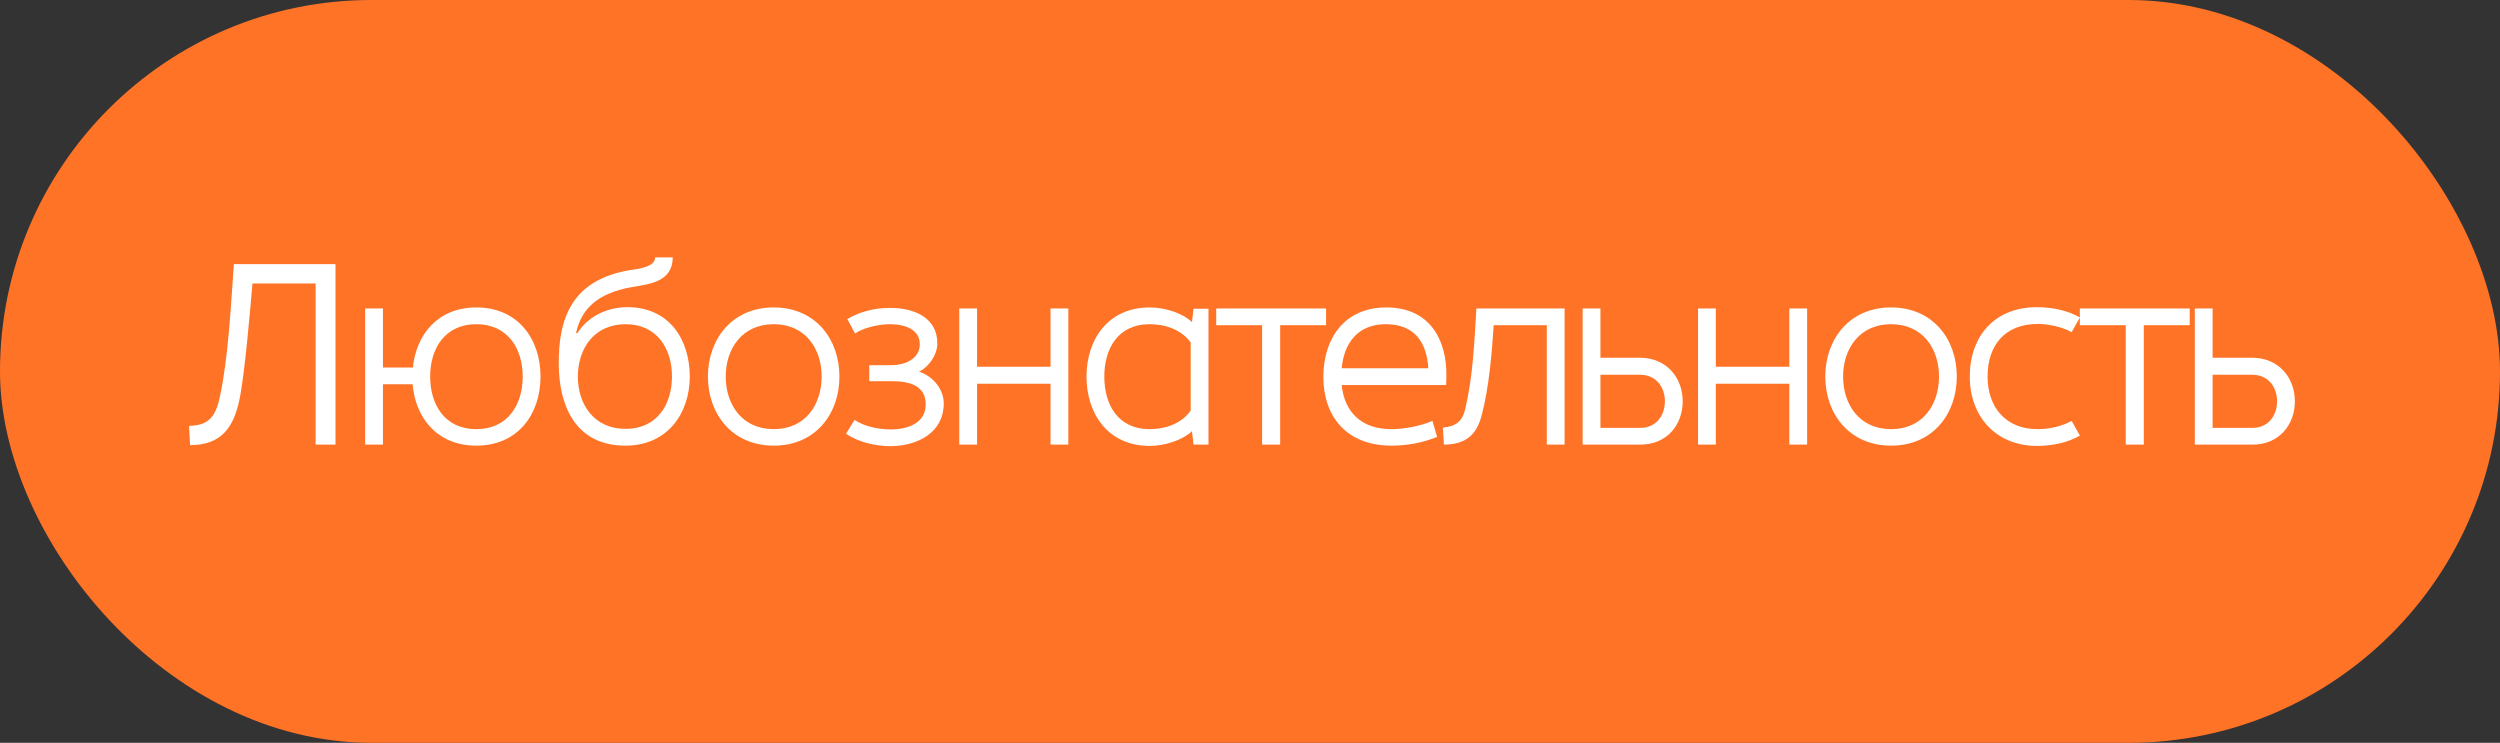 <?xml version="1.0" encoding="UTF-8"?> <svg xmlns="http://www.w3.org/2000/svg" width="939" height="279" viewBox="0 0 939 279" fill="none"><rect x="0" y="0" width="939" height="279" fill="#333333" stroke="none"/><rect width="939" height="279" rx="139.5" fill="#FF7326"></rect><path d="M71.387 167.194L71 159.93C78.845 159.93 81.169 155.765 82.622 148.889C85.819 133.876 86.69 114.893 87.852 99.203H126.012V167H118.555V106.467H94.826C94.051 115.571 91.92 140.85 89.886 150.341C87.659 160.705 83.01 167.194 71.387 167.194ZM178.902 161.189C190.815 161.189 196.336 151.891 196.336 141.431C196.336 131.068 190.815 121.77 178.902 121.77C166.989 121.77 161.566 131.068 161.566 141.431C161.566 151.891 166.989 161.189 178.902 161.189ZM178.902 167.387C164.278 167.387 156.045 157.024 154.98 144.336H143.842V167H137.159V115.862H143.842V138.041H155.077C156.336 125.547 164.568 115.474 178.902 115.474C194.689 115.474 203.019 127.484 203.019 141.431C203.019 155.378 194.689 167.387 178.902 167.387ZM234.961 121.77C223.048 121.77 217.043 131.068 217.043 141.431C217.043 151.794 223.048 161.092 234.961 161.092C246.874 161.092 252.395 151.794 252.395 141.431C252.395 131.068 246.874 121.77 234.961 121.77ZM209.876 136.976C209.683 118.961 215.203 105.208 236.22 101.528C239.029 101.043 246.002 100.559 246.099 96.685H252.685C252.588 105.789 244.259 106.661 237.382 107.823C224.114 110.147 218.302 116.249 216.365 125.063L216.85 125.16C220.724 118.961 227.891 115.377 235.639 115.377C251.329 115.377 259.078 127.484 259.078 141.431C259.078 155.281 250.651 167.387 234.961 167.387C215.3 167.387 209.973 151.116 209.876 136.976ZM290.595 161.189C302.604 161.189 308.609 151.891 308.609 141.431C308.609 131.068 302.604 121.77 290.595 121.77C278.682 121.77 272.58 131.068 272.58 141.431C272.58 151.891 278.682 161.189 290.595 161.189ZM290.595 167.387C274.905 167.387 265.897 155.378 265.897 141.431C265.897 127.484 274.905 115.474 290.595 115.474C306.382 115.474 315.292 127.484 315.292 141.431C315.292 155.378 306.382 167.387 290.595 167.387ZM334.526 167.581C328.521 167.581 322.226 165.935 317.77 162.932L320.966 157.702C324.163 159.93 329.683 161.383 334.913 161.286C341.596 161.189 347.698 158.574 347.698 151.891C347.698 144.53 341.112 143.174 334.913 143.174H326.487V137.169H334.816C339.756 137.169 345.083 134.942 345.47 129.809C345.761 123.997 340.434 121.867 334.526 121.77C329.393 121.77 323.969 123.319 321.16 125.256L318.255 119.833C322.516 117.315 328.037 115.668 333.848 115.668C343.146 115.474 352.347 119.252 352.056 129.421C351.959 133.102 349.054 137.75 345.18 139.591C350.603 141.334 354.477 146.37 354.477 151.504C354.477 162.351 344.889 167.484 334.526 167.581ZM360.298 167V115.862H366.981V137.75H394.584V115.862H401.267V167H394.584V144.143H366.981V167H360.298ZM447.222 154.215V128.646C443.832 123.901 437.827 121.77 431.822 121.77C419.812 121.77 414.776 131.068 414.776 141.431C414.776 151.891 419.812 161.189 431.822 161.189C437.827 161.189 443.832 159.058 447.222 154.215ZM408.093 141.431C408.093 127.581 416.132 115.474 431.822 115.474C437.633 115.474 444.219 117.605 447.706 120.995L448.287 115.959H453.904V167H448.287L447.706 161.964C444.219 165.257 437.633 167.484 431.822 167.484C416.132 167.484 408.093 155.378 408.093 141.431ZM474.051 167V122.157H456.811V115.862H498.07V122.157H480.83V167H474.051ZM503.934 138.332H536.477C535.896 128.84 531.537 121.77 520.496 121.77C509.842 121.77 504.806 129.034 503.934 138.332ZM522.627 167.387C505.871 167.387 497.058 156.54 497.058 141.528C497.058 127.581 504.612 115.474 520.69 115.474C537.058 115.474 543.547 127.678 543.256 141.528L543.16 144.627H503.934C505 154.893 511.392 161.189 522.627 161.189C527.373 161.189 533.571 160.027 538.026 158.09L539.77 164.094C534.443 166.322 528.341 167.387 522.627 167.387ZM542.334 167L541.947 160.608C547.08 160.123 549.307 158.09 550.373 153.537C553.278 141.14 553.763 128.453 554.537 115.862H587.661V167H580.978V122.157H561.027C560.349 132.617 559.283 145.499 556.571 155.765C554.828 162.738 551.051 167 542.334 167ZM601.123 160.705H616.135C622.14 160.705 625.336 155.959 625.336 150.729C625.336 145.499 622.14 140.753 615.941 140.753H601.123V160.705ZM594.44 167V115.862H601.123V134.361H615.941C626.014 134.361 632.019 141.915 632.019 150.729C632.019 159.542 626.111 167 616.135 167H594.44ZM637.785 167V115.862H644.468V137.75H672.071V115.862H678.754V167H672.071V144.143H644.468V167H637.785ZM710.278 161.189C722.287 161.189 728.292 151.891 728.292 141.431C728.292 131.068 722.287 121.77 710.278 121.77C698.365 121.77 692.263 131.068 692.263 141.431C692.263 151.891 698.365 161.189 710.278 161.189ZM710.278 167.387C694.587 167.387 685.58 155.378 685.58 141.431C685.58 127.484 694.587 115.474 710.278 115.474C726.065 115.474 734.975 127.484 734.975 141.431C734.975 155.378 726.065 167.387 710.278 167.387ZM765.518 167.484C749.827 167.678 739.852 156.54 739.852 141.431C739.852 126.322 749.149 115.184 765.518 115.377C770.941 115.474 776.559 116.54 781.208 119.252L778.108 124.772C774.719 122.835 769.682 121.77 765.711 121.673C752.927 121.576 746.534 129.809 746.534 141.431C746.534 153.053 753.508 161.383 765.711 161.189C769.682 161.189 774.719 160.027 778.108 158.09L781.208 163.61C776.559 166.322 770.941 167.387 765.518 167.484ZM798.432 167V122.157H781.192V115.862H822.451V122.157H805.211V167H798.432ZM831.054 160.705H846.066C852.071 160.705 855.267 155.959 855.267 150.729C855.267 145.499 852.071 140.753 845.872 140.753H831.054V160.705ZM824.371 167V115.862H831.054V134.361H845.872C855.945 134.361 861.95 141.915 861.95 150.729C861.95 159.542 856.042 167 846.066 167H824.371Z" fill="white"></path></svg> 